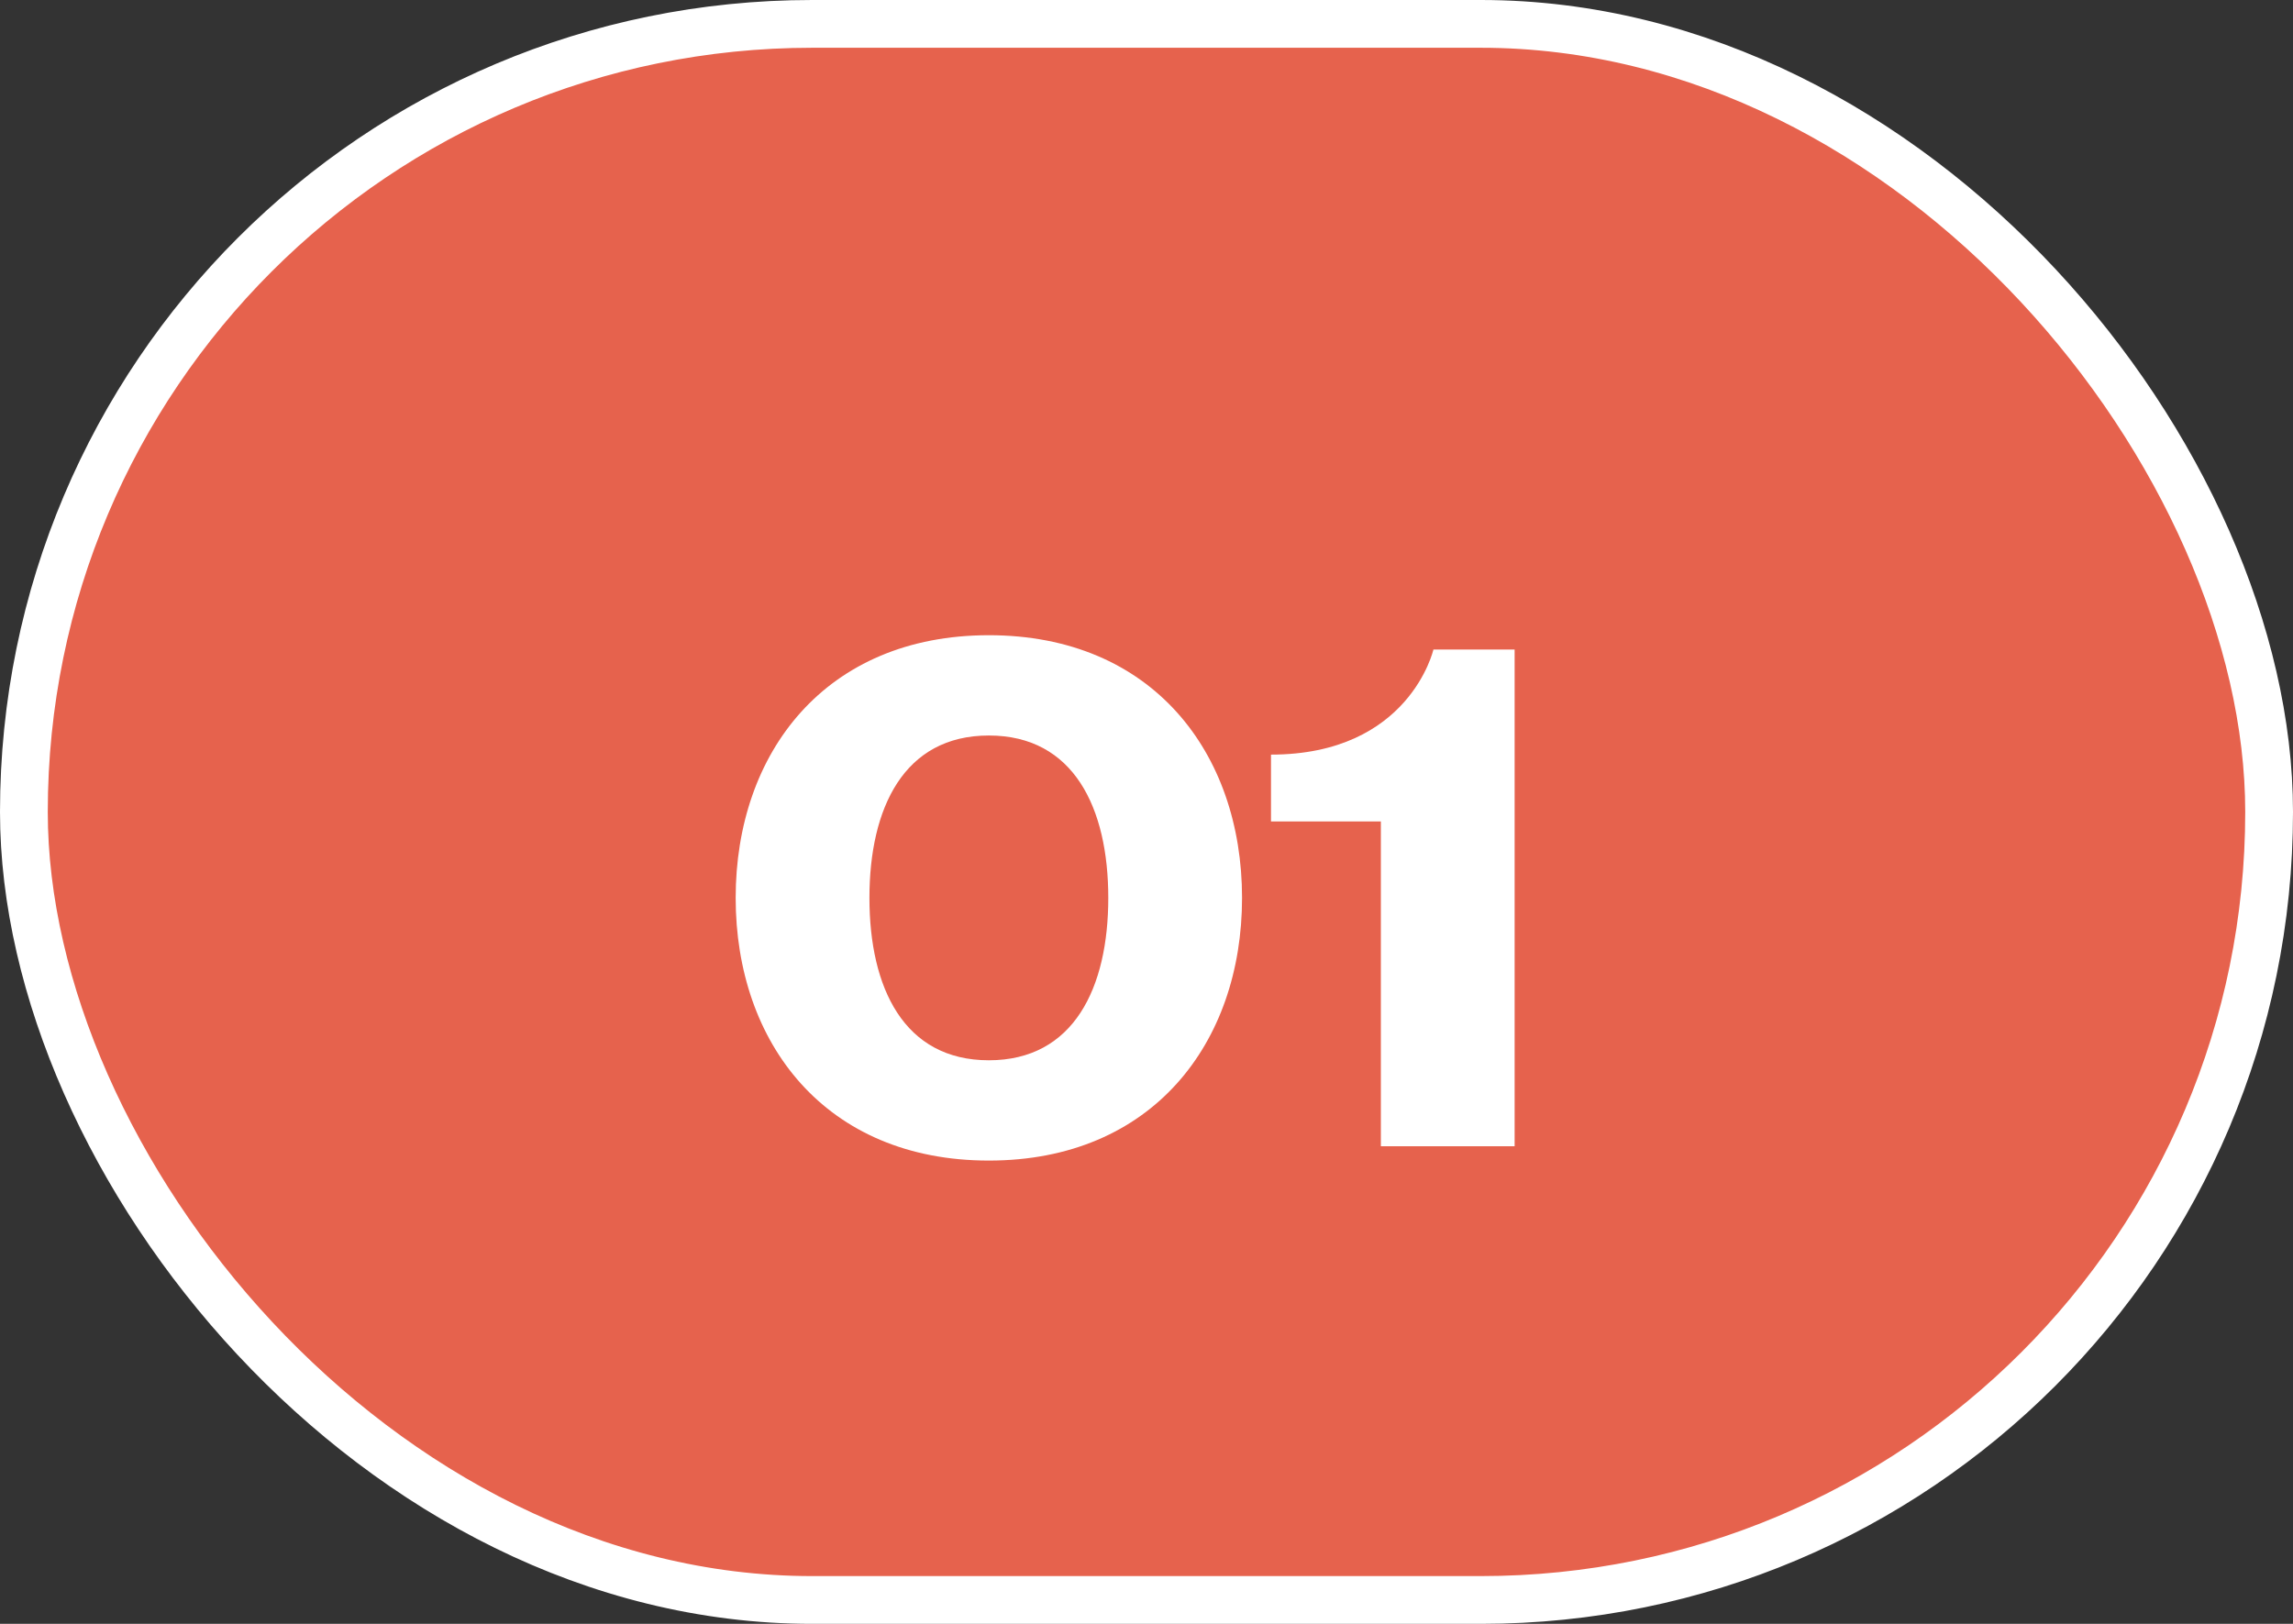 <?xml version="1.0" encoding="UTF-8"?> <svg xmlns="http://www.w3.org/2000/svg" width="48" height="34" viewBox="0 0 48 34" fill="none"><rect x="0" y="0" width="48" height="34" fill="#333333" stroke="none"/> <rect x="0.5" y="0.5" width="47" height="33" rx="16.5" fill="#E6624D"></rect> <rect x="0.5" y="0.5" width="47" height="33" rx="16.5" stroke="white"></rect> <path d="M18.2 18.8C18.2 20.68 18.92 22.2 20.7 22.2C22.48 22.2 23.2 20.68 23.2 18.8C23.2 16.92 22.48 15.4 20.7 15.4C18.92 15.4 18.2 16.92 18.2 18.8ZM15.4 18.8C15.4 15.76 17.28 13.3 20.7 13.3C24.12 13.3 26 15.76 26 18.8C26 21.84 24.12 24.3 20.7 24.3C17.28 24.3 15.4 21.84 15.4 18.8ZM31.706 13.6V24H28.906V17.2H26.606V15.8C29.506 15.8 30.006 13.6 30.006 13.6H31.706Z" fill="white"></path> </svg> 